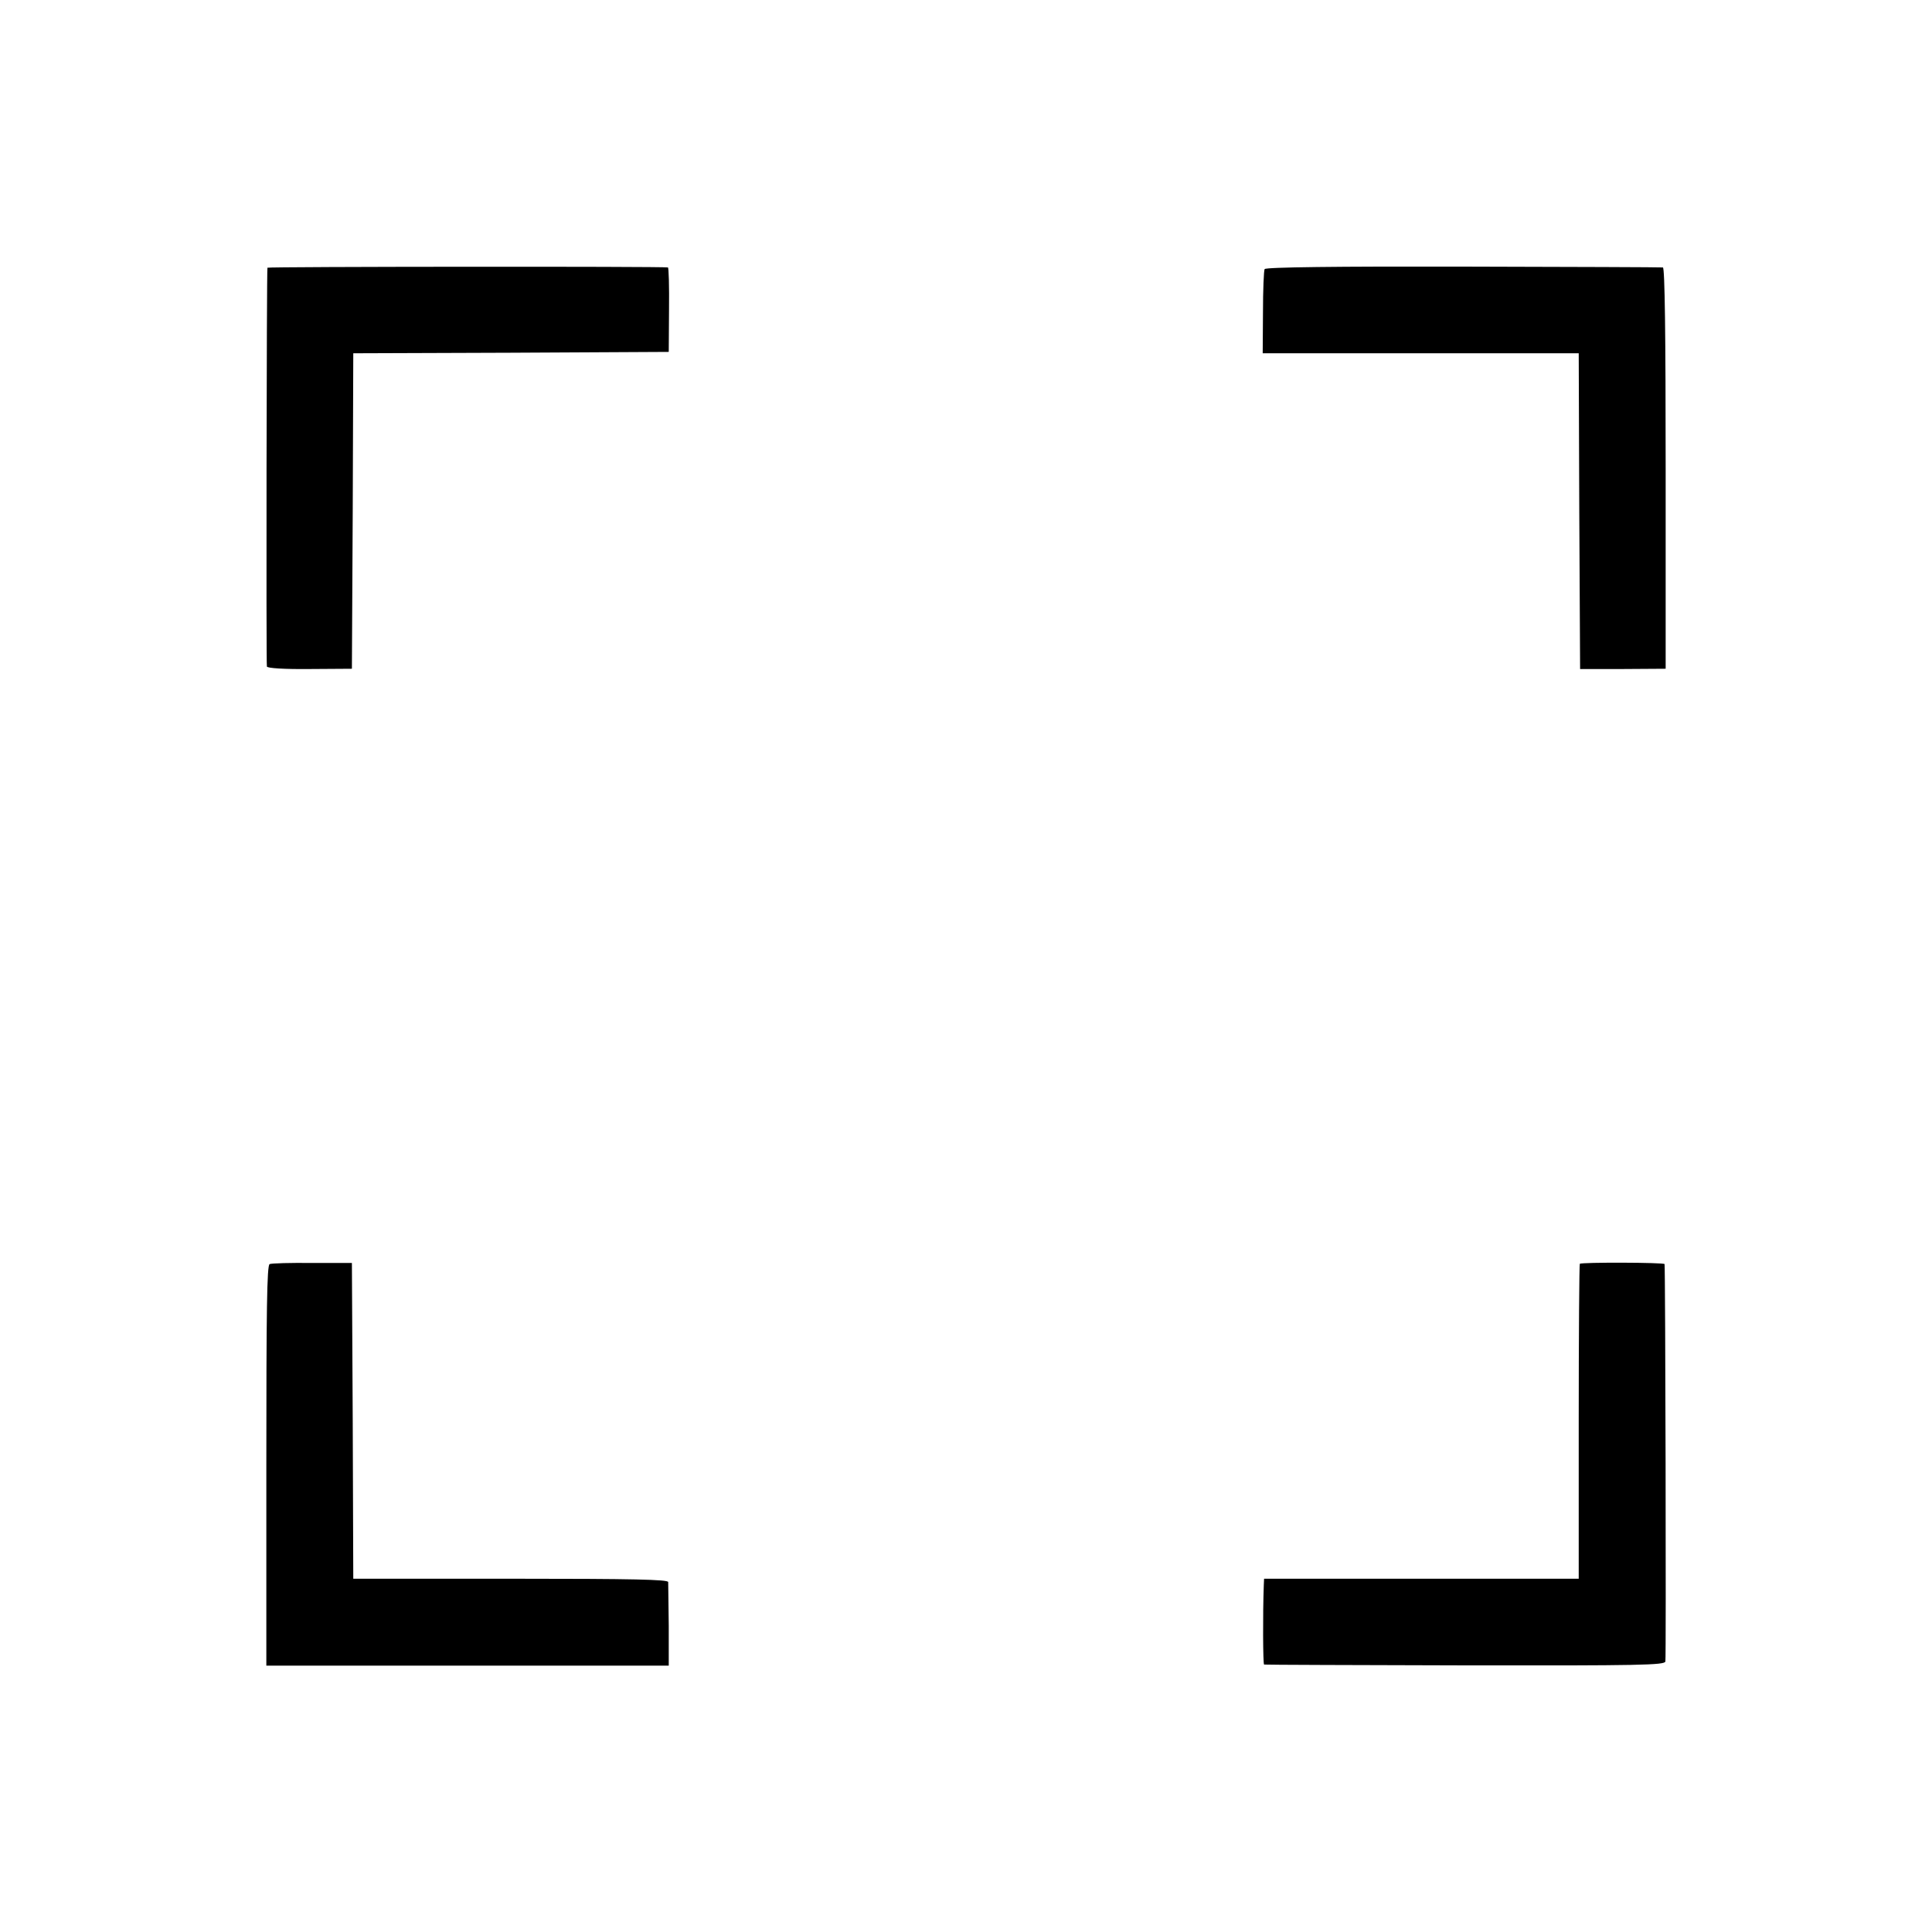 <?xml version="1.0" standalone="no"?>
<!DOCTYPE svg PUBLIC "-//W3C//DTD SVG 20010904//EN"
 "http://www.w3.org/TR/2001/REC-SVG-20010904/DTD/svg10.dtd">
<svg version="1.0" xmlns="http://www.w3.org/2000/svg"
 width="700pt" height="700pt" viewBox="0 0 700 700"
 preserveAspectRatio="xMidYMid meet">
<g transform="translate(0,700) scale(0.1,-0.1)"
fill="#000000" stroke="none">
<path d="M969 6030 c-3 -12 -5 -1436 -2 -1445 2 -6 62 -10 156 -9 l152 1 3
571 2 572 572 2 571 3 1 153 c1 83 -1 153 -4 153 -17 4 -1450 3 -1451 -1z"/>
<path d="M4582 6025 c-3 -5 -6 -76 -6 -157 l-1 -148 572 0 573 0 2 -572 3
-572 155 0 155 1 0 726 c0 483 -3 727 -10 728 -5 1 -331 2 -723 3 -456 1 -716
-2 -720 -9z"/>
<path d="M977 2420 c-10 -4 -12 -165 -12 -730 l0 -725 729 0 729 0 0 145 c-1
80 -2 151 -2 158 -1 9 -122 12 -571 12 l-570 0 -2 572 -3 572 -143 0 c-78 1
-148 -1 -155 -4z"/>
<path d="M5724 2421 c-2 -2 -4 -260 -4 -573 l0 -568 -570 0 -570 0 -1 -22 c-4
-107 -3 -288 1 -289 3 -1 330 -2 728 -3 636 -1 723 1 726 14 3 13 0 1427 -3
1440 -1 6 -301 7 -307 1z"/>
</g>
</svg>

